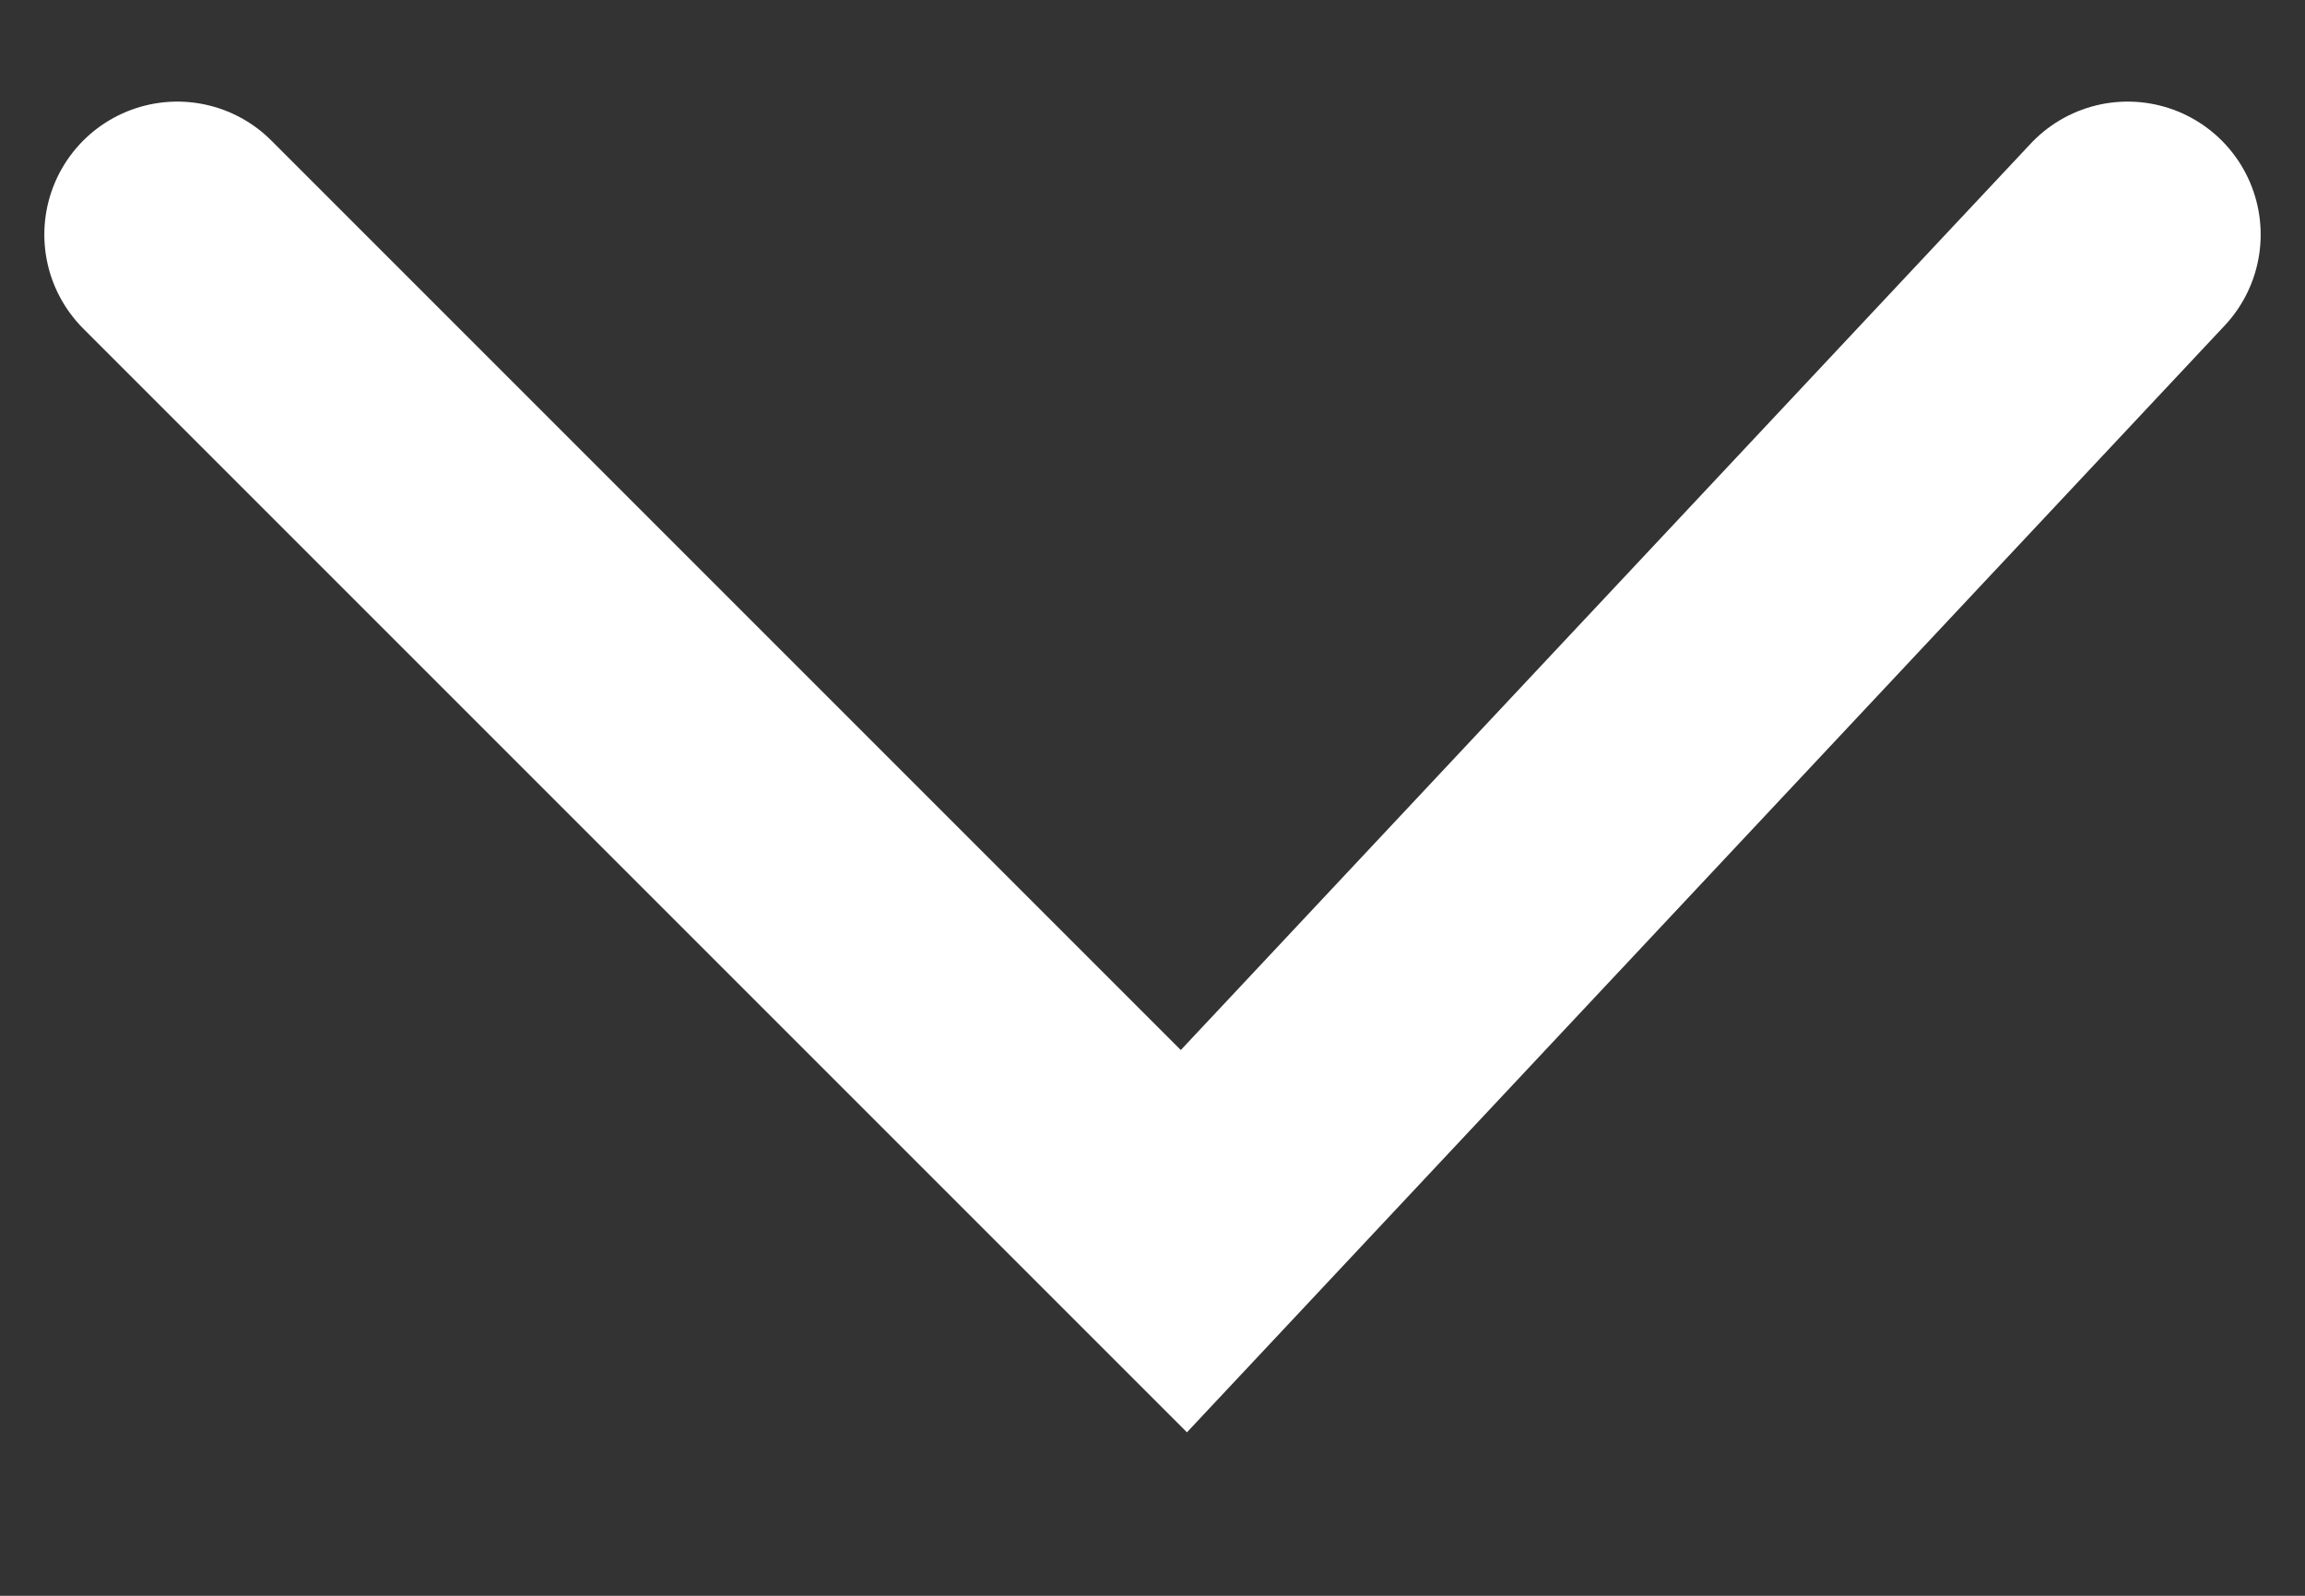 <svg width="13" height="9" viewBox="0 0 13 9" fill="none" xmlns="http://www.w3.org/2000/svg">
<rect x="0" y="0" width="13" height="9" fill="#333333" stroke="none"/>
<path d="M12 1.323L6.677 7L1 1.323" stroke="white" stroke-width="1.5" stroke-linecap="round"/>
</svg>
